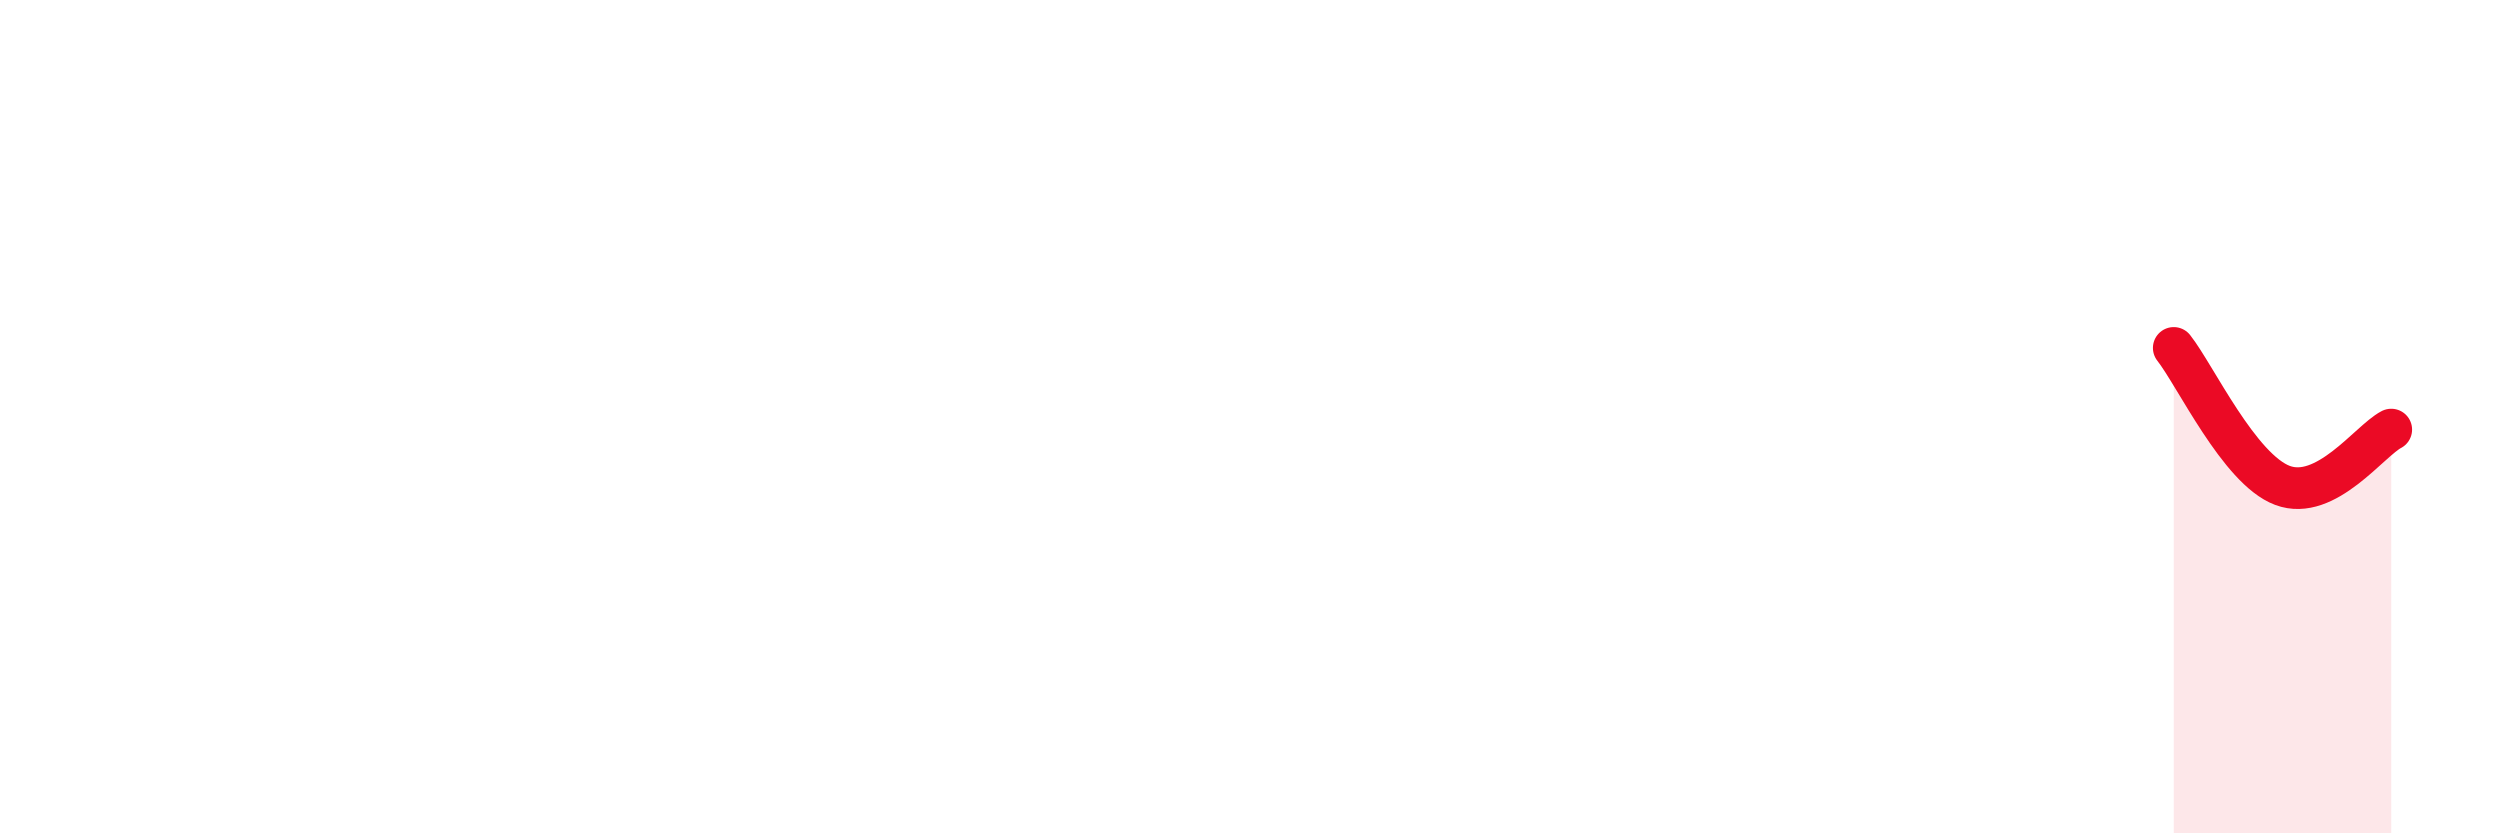 
    <svg width="60" height="20" viewBox="0 0 60 20" xmlns="http://www.w3.org/2000/svg">
      <path
        d="M 52.17,8.35 C 52.69,9.01 53.74,11.26 54.78,11.65 C 55.82,12.04 56.87,10.58 57.39,10.31L57.39 20L52.17 20Z"
        fill="#EB0A25"
        opacity="0.1"
        stroke-linecap="round"
        stroke-linejoin="round"
      />
      <path
        d="M 52.17,8.35 C 52.69,9.01 53.74,11.26 54.78,11.65 C 55.82,12.04 56.87,10.58 57.39,10.31"
        stroke="#EB0A25"
        stroke-width="1"
        fill="none"
        stroke-linecap="round"
        stroke-linejoin="round"
      />
    </svg>
  
